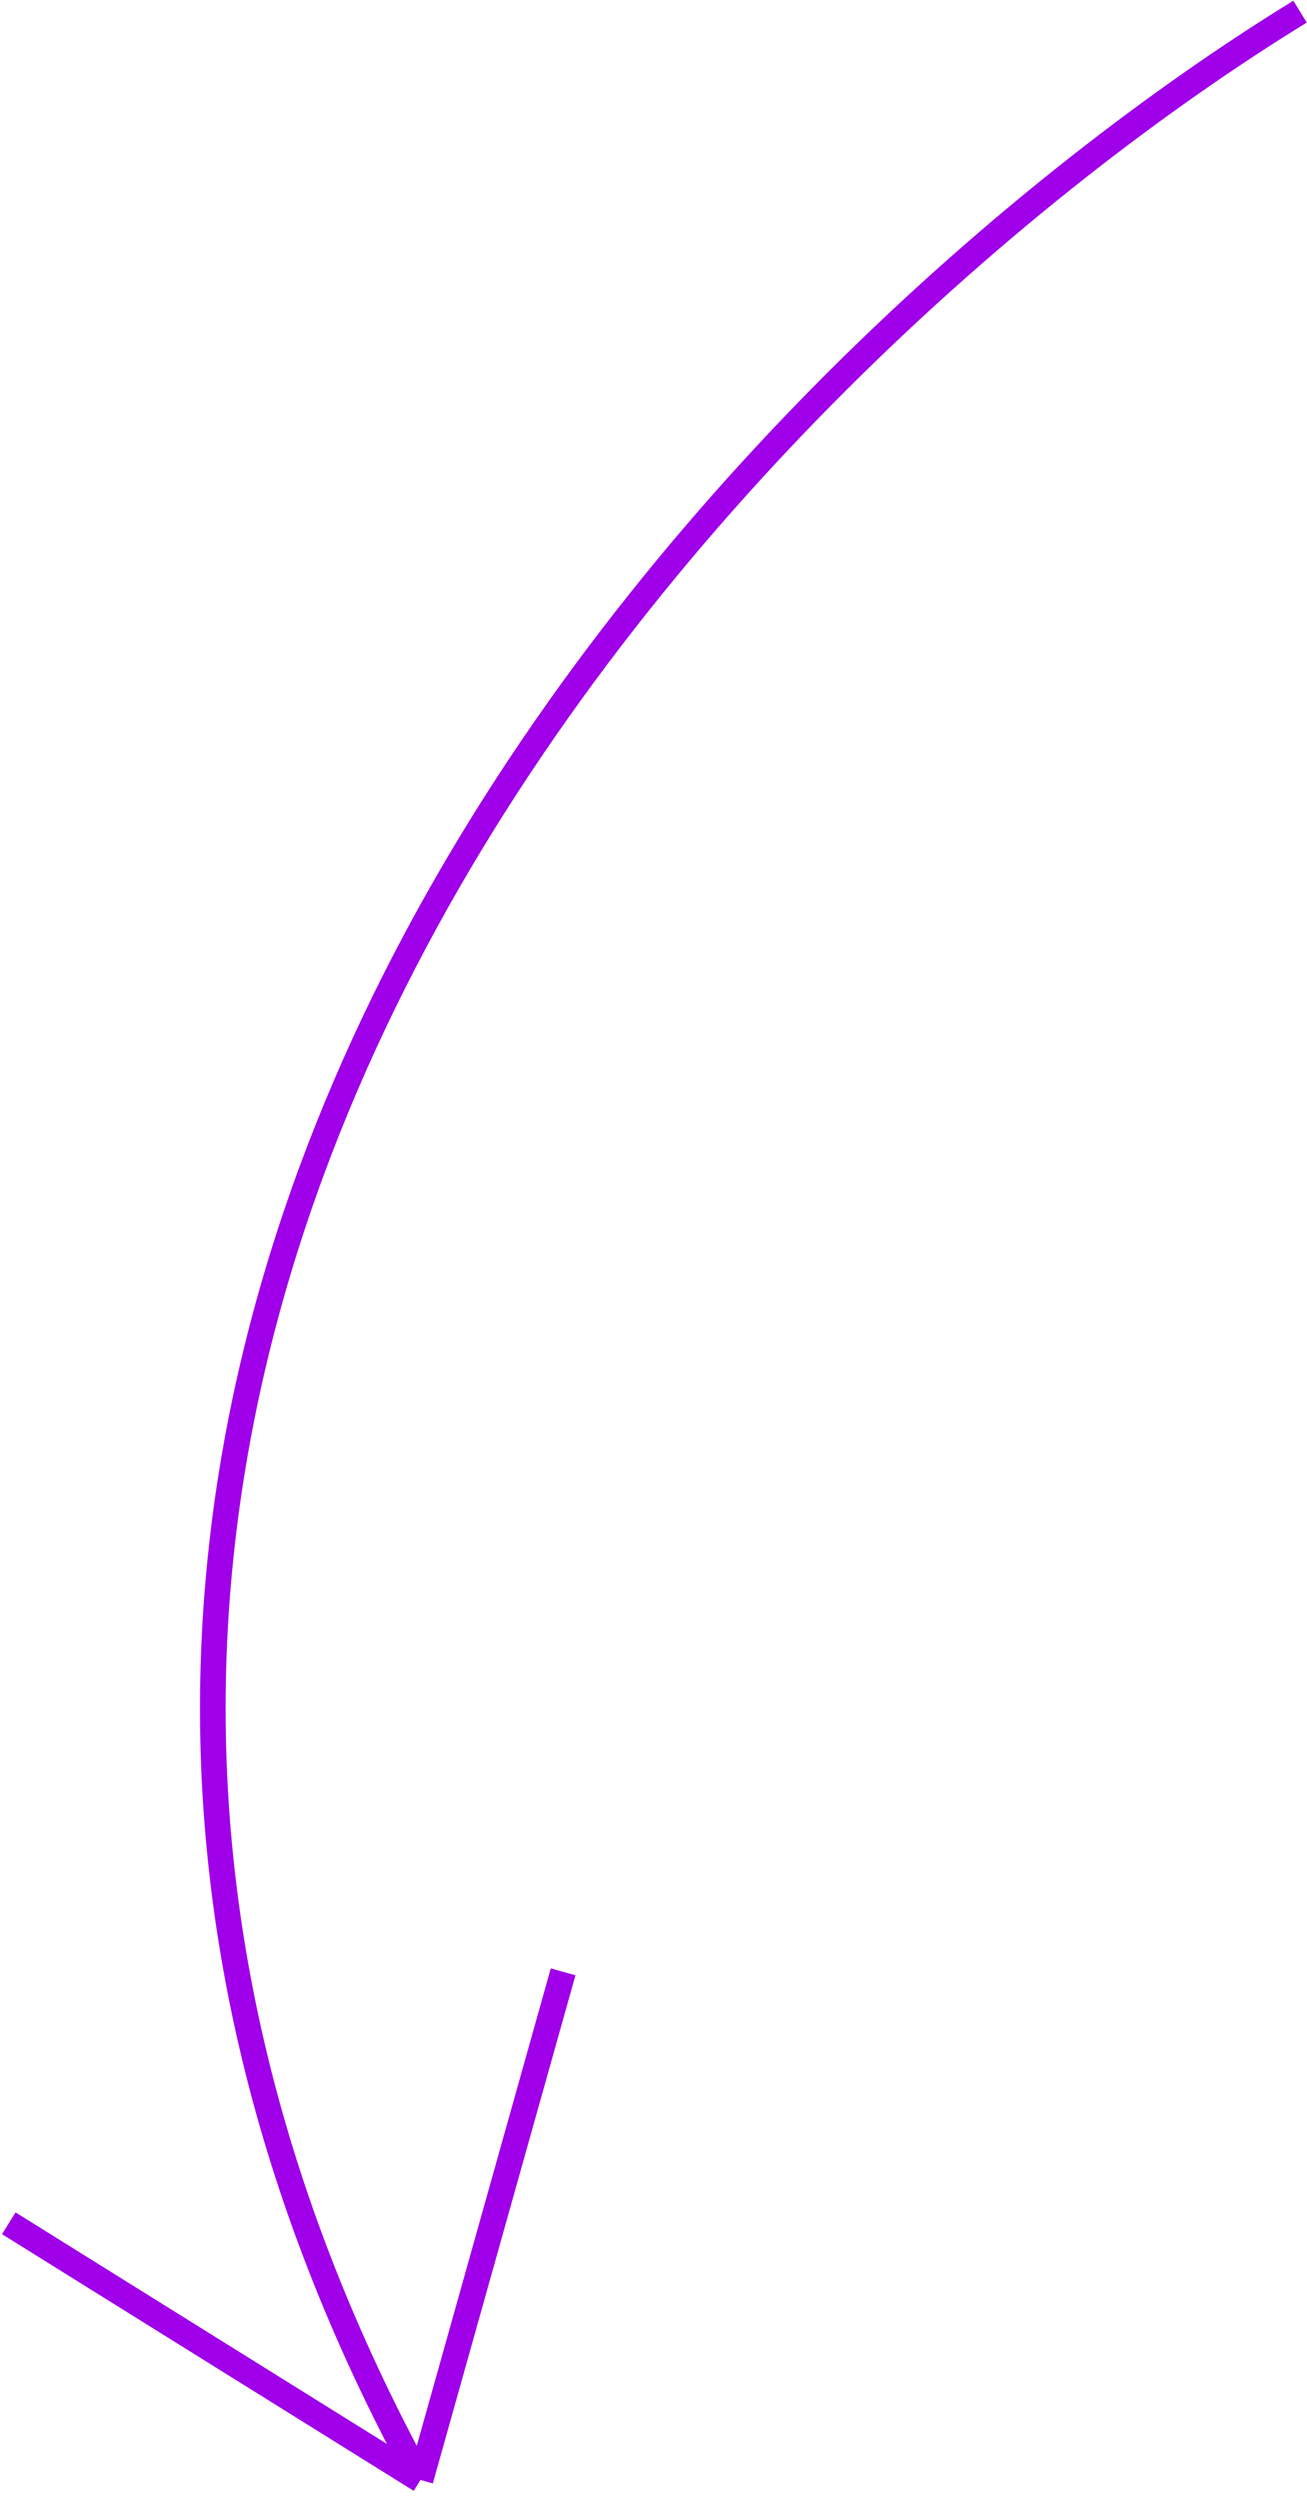 <?xml version="1.0" encoding="UTF-8"?> <svg xmlns="http://www.w3.org/2000/svg" width="102" height="195" viewBox="0 0 102 195" fill="none"><path d="M101.459 0.908C58.079 27.526 -16.382 103.293 32.816 193.421M32.816 193.421L43.947 153.79M32.816 193.421L0.685 173.401" stroke="#A000E9" stroke-width="2"></path></svg> 